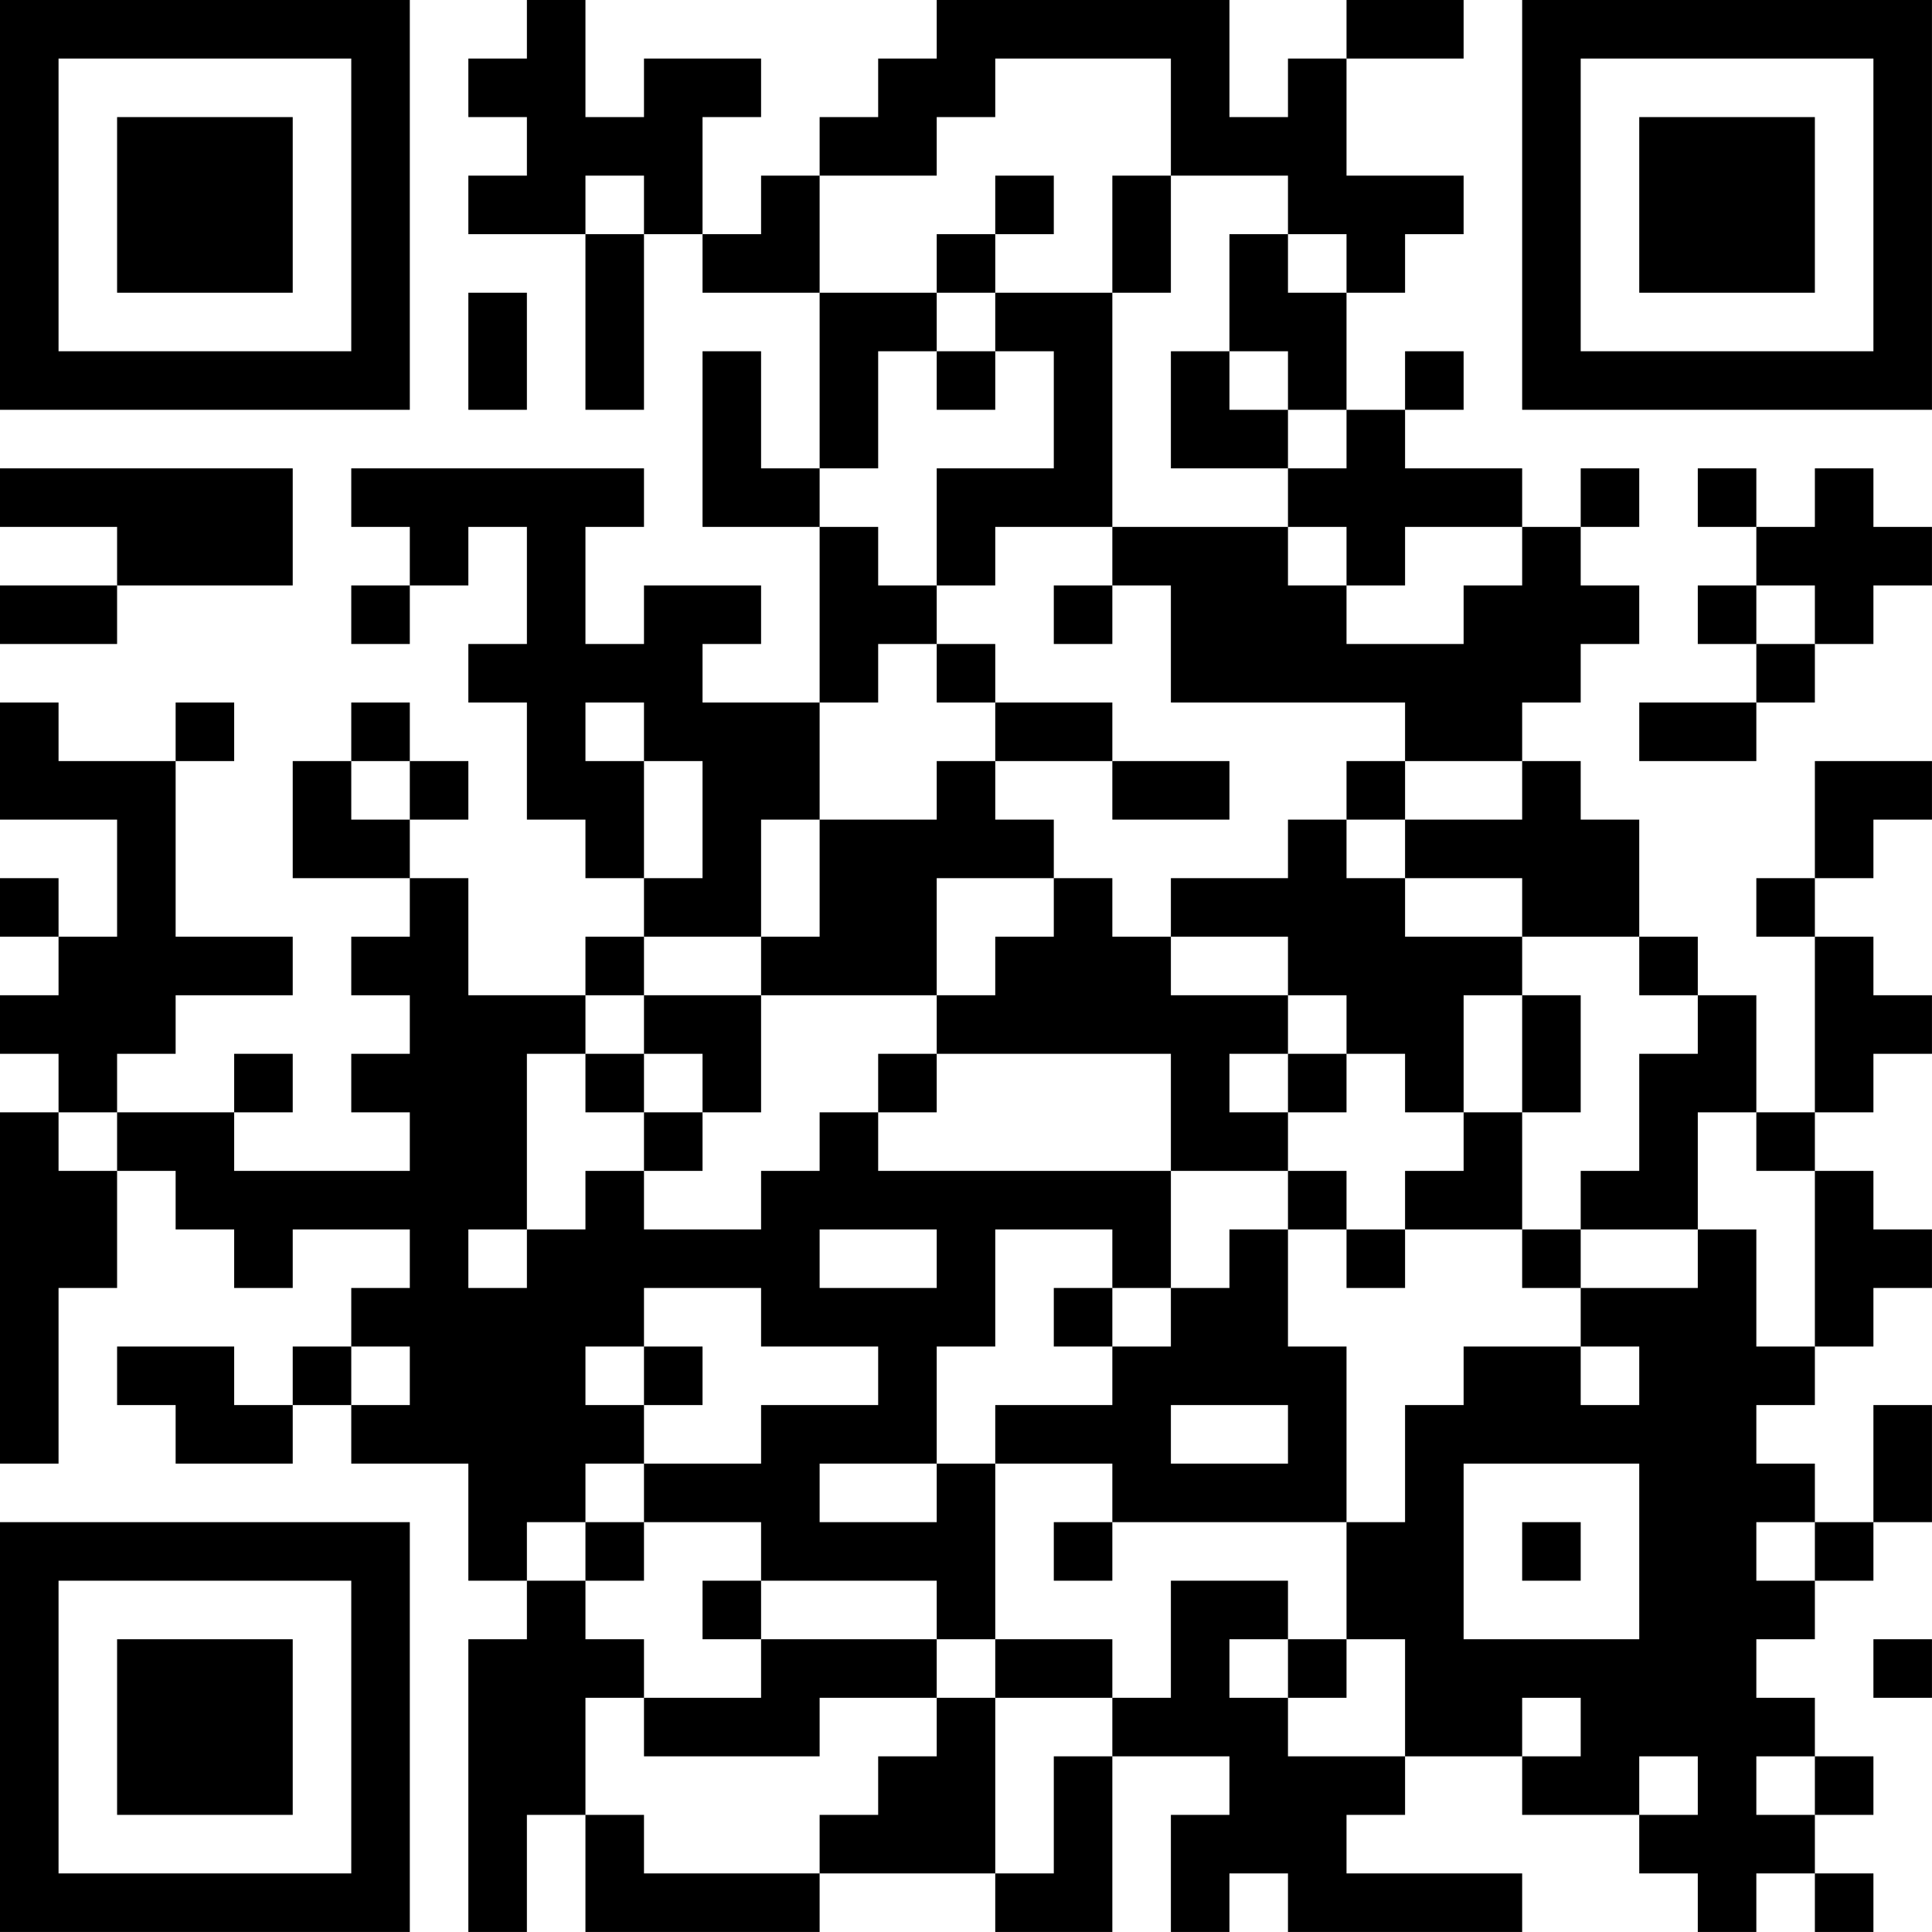 <?xml version="1.0" encoding="UTF-8"?>
<svg xmlns="http://www.w3.org/2000/svg" version="1.1" width="400" height="400" viewBox="0 0 400 400"><rect x="0" y="0" width="400" height="400" fill="#ffffff"/><g transform="scale(12.121)"><g transform="translate(0,0)"><path fill-rule="evenodd" d="M9 0L9 1L8 1L8 2L9 2L9 3L8 3L8 4L10 4L10 7L11 7L11 4L12 4L12 5L14 5L14 8L13 8L13 6L12 6L12 9L14 9L14 12L12 12L12 11L13 11L13 10L11 10L11 11L10 11L10 9L11 9L11 8L6 8L6 9L7 9L7 10L6 10L6 11L7 11L7 10L8 10L8 9L9 9L9 11L8 11L8 12L9 12L9 14L10 14L10 15L11 15L11 16L10 16L10 17L8 17L8 15L7 15L7 14L8 14L8 13L7 13L7 12L6 12L6 13L5 13L5 15L7 15L7 16L6 16L6 17L7 17L7 18L6 18L6 19L7 19L7 20L4 20L4 19L5 19L5 18L4 18L4 19L2 19L2 18L3 18L3 17L5 17L5 16L3 16L3 13L4 13L4 12L3 12L3 13L1 13L1 12L0 12L0 14L2 14L2 16L1 16L1 15L0 15L0 16L1 16L1 17L0 17L0 18L1 18L1 19L0 19L0 25L1 25L1 22L2 22L2 20L3 20L3 21L4 21L4 22L5 22L5 21L7 21L7 22L6 22L6 23L5 23L5 24L4 24L4 23L2 23L2 24L3 24L3 25L5 25L5 24L6 24L6 25L8 25L8 27L9 27L9 28L8 28L8 33L9 33L9 31L10 31L10 33L14 33L14 32L17 32L17 33L19 33L19 30L21 30L21 31L20 31L20 33L21 33L21 32L22 32L22 33L26 33L26 32L23 32L23 31L24 31L24 30L26 30L26 31L28 31L28 32L29 32L29 33L30 33L30 32L31 32L31 33L32 33L32 32L31 32L31 31L32 31L32 30L31 30L31 29L30 29L30 28L31 28L31 27L32 27L32 26L33 26L33 24L32 24L32 26L31 26L31 25L30 25L30 24L31 24L31 23L32 23L32 22L33 22L33 21L32 21L32 20L31 20L31 19L32 19L32 18L33 18L33 17L32 17L32 16L31 16L31 15L32 15L32 14L33 14L33 13L31 13L31 15L30 15L30 16L31 16L31 19L30 19L30 17L29 17L29 16L28 16L28 14L27 14L27 13L26 13L26 12L27 12L27 11L28 11L28 10L27 10L27 9L28 9L28 8L27 8L27 9L26 9L26 8L24 8L24 7L25 7L25 6L24 6L24 7L23 7L23 5L24 5L24 4L25 4L25 3L23 3L23 1L25 1L25 0L23 0L23 1L22 1L22 2L21 2L21 0L16 0L16 1L15 1L15 2L14 2L14 3L13 3L13 4L12 4L12 2L13 2L13 1L11 1L11 2L10 2L10 0ZM17 1L17 2L16 2L16 3L14 3L14 5L16 5L16 6L15 6L15 8L14 8L14 9L15 9L15 10L16 10L16 11L15 11L15 12L14 12L14 14L13 14L13 16L11 16L11 17L10 17L10 18L9 18L9 21L8 21L8 22L9 22L9 21L10 21L10 20L11 20L11 21L13 21L13 20L14 20L14 19L15 19L15 20L20 20L20 22L19 22L19 21L17 21L17 23L16 23L16 25L14 25L14 26L16 26L16 25L17 25L17 28L16 28L16 27L13 27L13 26L11 26L11 25L13 25L13 24L15 24L15 23L13 23L13 22L11 22L11 23L10 23L10 24L11 24L11 25L10 25L10 26L9 26L9 27L10 27L10 28L11 28L11 29L10 29L10 31L11 31L11 32L14 32L14 31L15 31L15 30L16 30L16 29L17 29L17 32L18 32L18 30L19 30L19 29L20 29L20 27L22 27L22 28L21 28L21 29L22 29L22 30L24 30L24 28L23 28L23 26L24 26L24 24L25 24L25 23L27 23L27 24L28 24L28 23L27 23L27 22L29 22L29 21L30 21L30 23L31 23L31 20L30 20L30 19L29 19L29 21L27 21L27 20L28 20L28 18L29 18L29 17L28 17L28 16L26 16L26 15L24 15L24 14L26 14L26 13L24 13L24 12L20 12L20 10L19 10L19 9L22 9L22 10L23 10L23 11L25 11L25 10L26 10L26 9L24 9L24 10L23 10L23 9L22 9L22 8L23 8L23 7L22 7L22 6L21 6L21 4L22 4L22 5L23 5L23 4L22 4L22 3L20 3L20 1ZM10 3L10 4L11 4L11 3ZM17 3L17 4L16 4L16 5L17 5L17 6L16 6L16 7L17 7L17 6L18 6L18 8L16 8L16 10L17 10L17 9L19 9L19 5L20 5L20 3L19 3L19 5L17 5L17 4L18 4L18 3ZM8 5L8 7L9 7L9 5ZM20 6L20 8L22 8L22 7L21 7L21 6ZM0 8L0 9L2 9L2 10L0 10L0 11L2 11L2 10L5 10L5 8ZM29 8L29 9L30 9L30 10L29 10L29 11L30 11L30 12L28 12L28 13L30 13L30 12L31 12L31 11L32 11L32 10L33 10L33 9L32 9L32 8L31 8L31 9L30 9L30 8ZM18 10L18 11L19 11L19 10ZM30 10L30 11L31 11L31 10ZM16 11L16 12L17 12L17 13L16 13L16 14L14 14L14 16L13 16L13 17L11 17L11 18L10 18L10 19L11 19L11 20L12 20L12 19L13 19L13 17L16 17L16 18L15 18L15 19L16 19L16 18L20 18L20 20L22 20L22 21L21 21L21 22L20 22L20 23L19 23L19 22L18 22L18 23L19 23L19 24L17 24L17 25L19 25L19 26L18 26L18 27L19 27L19 26L23 26L23 23L22 23L22 21L23 21L23 22L24 22L24 21L26 21L26 22L27 22L27 21L26 21L26 19L27 19L27 17L26 17L26 16L24 16L24 15L23 15L23 14L24 14L24 13L23 13L23 14L22 14L22 15L20 15L20 16L19 16L19 15L18 15L18 14L17 14L17 13L19 13L19 14L21 14L21 13L19 13L19 12L17 12L17 11ZM10 12L10 13L11 13L11 15L12 15L12 13L11 13L11 12ZM6 13L6 14L7 14L7 13ZM16 15L16 17L17 17L17 16L18 16L18 15ZM20 16L20 17L22 17L22 18L21 18L21 19L22 19L22 20L23 20L23 21L24 21L24 20L25 20L25 19L26 19L26 17L25 17L25 19L24 19L24 18L23 18L23 17L22 17L22 16ZM11 18L11 19L12 19L12 18ZM22 18L22 19L23 19L23 18ZM1 19L1 20L2 20L2 19ZM14 21L14 22L16 22L16 21ZM6 23L6 24L7 24L7 23ZM11 23L11 24L12 24L12 23ZM20 24L20 25L22 25L22 24ZM25 25L25 28L28 28L28 25ZM10 26L10 27L11 27L11 26ZM26 26L26 27L27 27L27 26ZM30 26L30 27L31 27L31 26ZM12 27L12 28L13 28L13 29L11 29L11 30L14 30L14 29L16 29L16 28L13 28L13 27ZM17 28L17 29L19 29L19 28ZM22 28L22 29L23 29L23 28ZM32 28L32 29L33 29L33 28ZM26 29L26 30L27 30L27 29ZM28 30L28 31L29 31L29 30ZM30 30L30 31L31 31L31 30ZM0 0L0 7L7 7L7 0ZM1 1L1 6L6 6L6 1ZM2 2L2 5L5 5L5 2ZM26 0L26 7L33 7L33 0ZM27 1L27 6L32 6L32 1ZM28 2L28 5L31 5L31 2ZM0 26L0 33L7 33L7 26ZM1 27L1 32L6 32L6 27ZM2 28L2 31L5 31L5 28Z" fill="#000000"/></g></g></svg>

